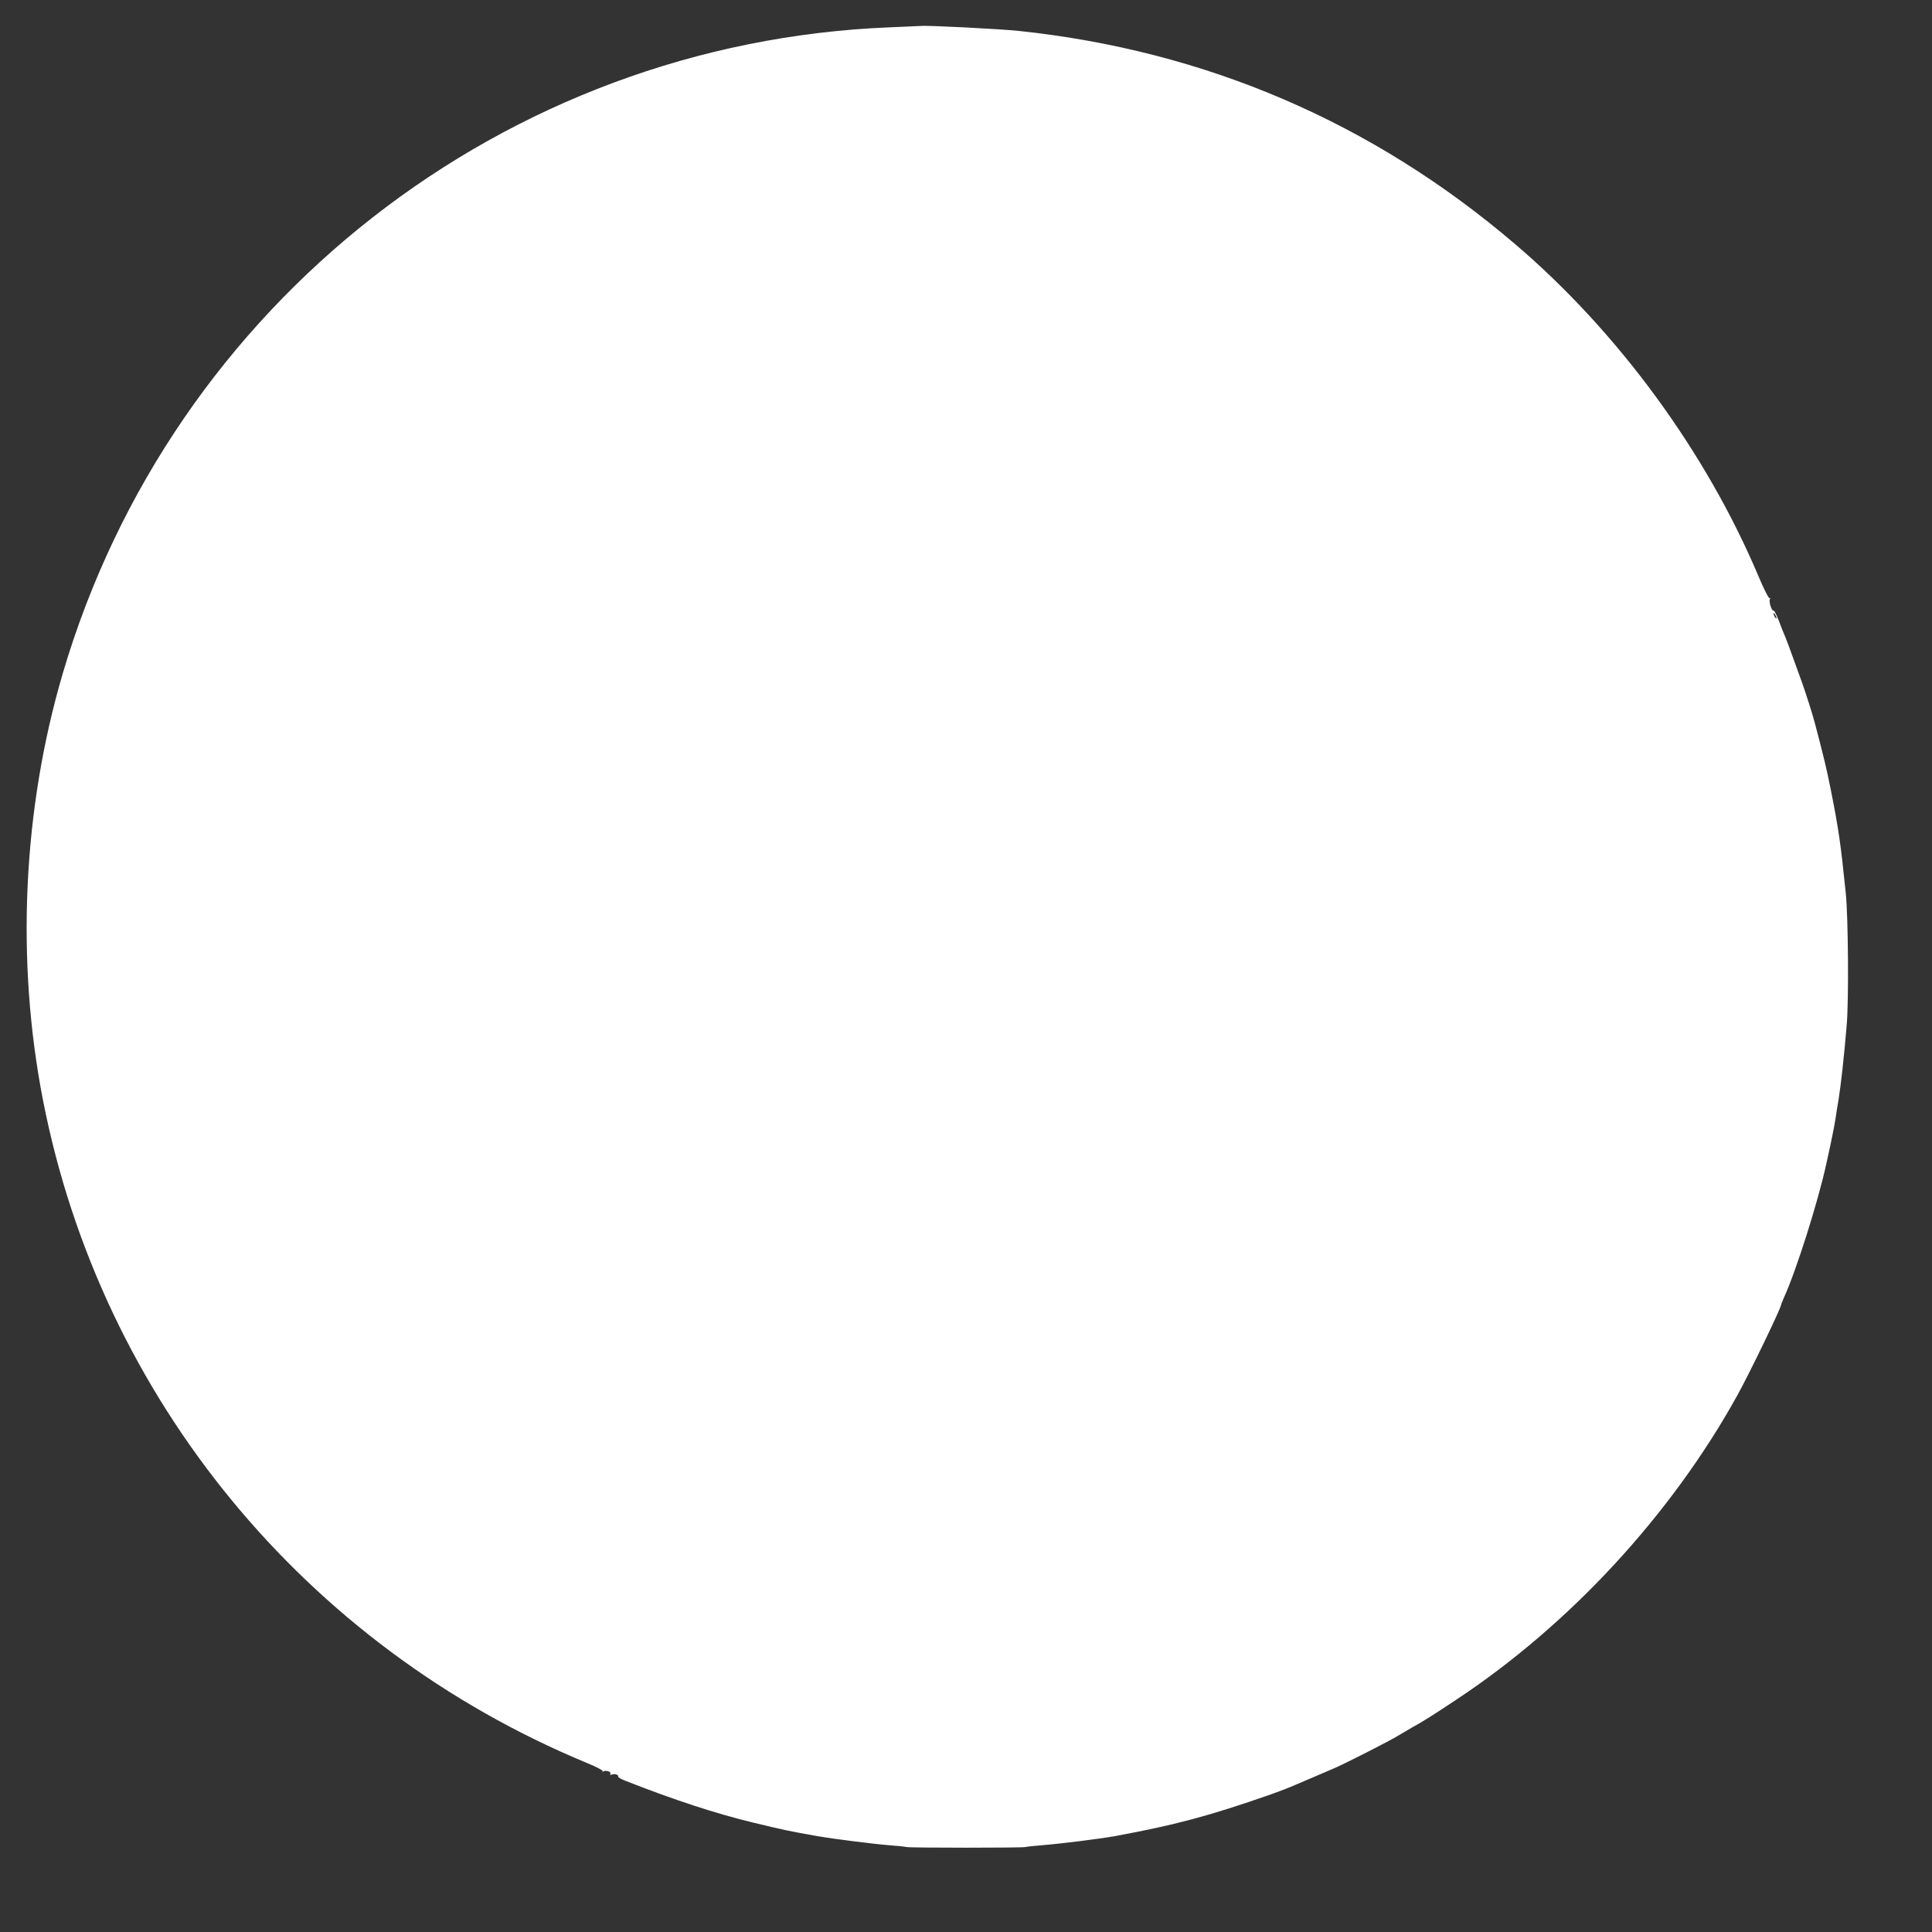 <?xml version="1.0" standalone="no"?>
<!DOCTYPE svg PUBLIC "-//W3C//DTD SVG 20010904//EN"
 "http://www.w3.org/TR/2001/REC-SVG-20010904/DTD/svg10.dtd">
<svg version="1.0" xmlns="http://www.w3.org/2000/svg"
 width="1280pt" height="1280pt" viewBox="0 0 1280 1280"
 preserveAspectRatio="xMidYMid meet">
<rect x="0" y="0" width="1280" height="1280" fill="#333333" stroke="none"/>
<g transform="translate(0,1280) scale(0.1,-0.1)"
fill="#ffffff" stroke="none">
<path d="M5895 12619 c-2549 -102 -4756 -1826 -5479 -4280 -266 -904 -312
-1906 -130 -2834 386 -1968 1735 -3611 3602 -4385 62 -25 109 -50 105 -55 -5
-4 -2 -5 5 -1 17 10 54 -3 46 -16 -5 -7 -1 -9 9 -5 20 7 49 -2 42 -13 -2 -4
21 -18 53 -30 315 -124 597 -216 837 -274 213 -51 219 -53 430 -91 105 -18
372 -52 485 -61 47 -3 94 -8 105 -11 27 -6 765 -6 790 0 11 3 56 8 100 11 135
11 390 43 490 61 398 73 623 133 1030 275 65 23 122 45 170 66 17 7 68 29 115
49 47 20 110 47 140 60 68 29 375 185 427 218 21 13 61 36 88 52 67 36 141 83
293 184 753 498 1424 1225 1862 2016 81 146 290 579 290 600 0 3 9 24 19 48
80 174 226 634 281 887 33 148 52 244 61 300 5 36 14 92 20 125 16 102 36 279
54 495 14 166 10 708 -6 870 -34 333 -48 430 -101 695 -26 131 -46 214 -103
430 -15 59 -60 199 -85 270 -84 233 -103 284 -114 310 -8 17 -26 63 -41 103
-15 39 -31 70 -35 67 -11 -7 -33 62 -24 76 4 7 3 9 -2 6 -6 -3 -39 63 -74 146
-346 820 -929 1617 -1610 2198 -945 808 -2052 1283 -3289 1414 -122 13 -606
38 -651 33 -8 0 -100 -5 -205 -9z m5875 -3914 c0 -5 -5 -3 -10 5 -5 8 -10 20
-10 25 0 6 5 3 10 -5 5 -8 10 -19 10 -25z"/>
</g>
</svg>
